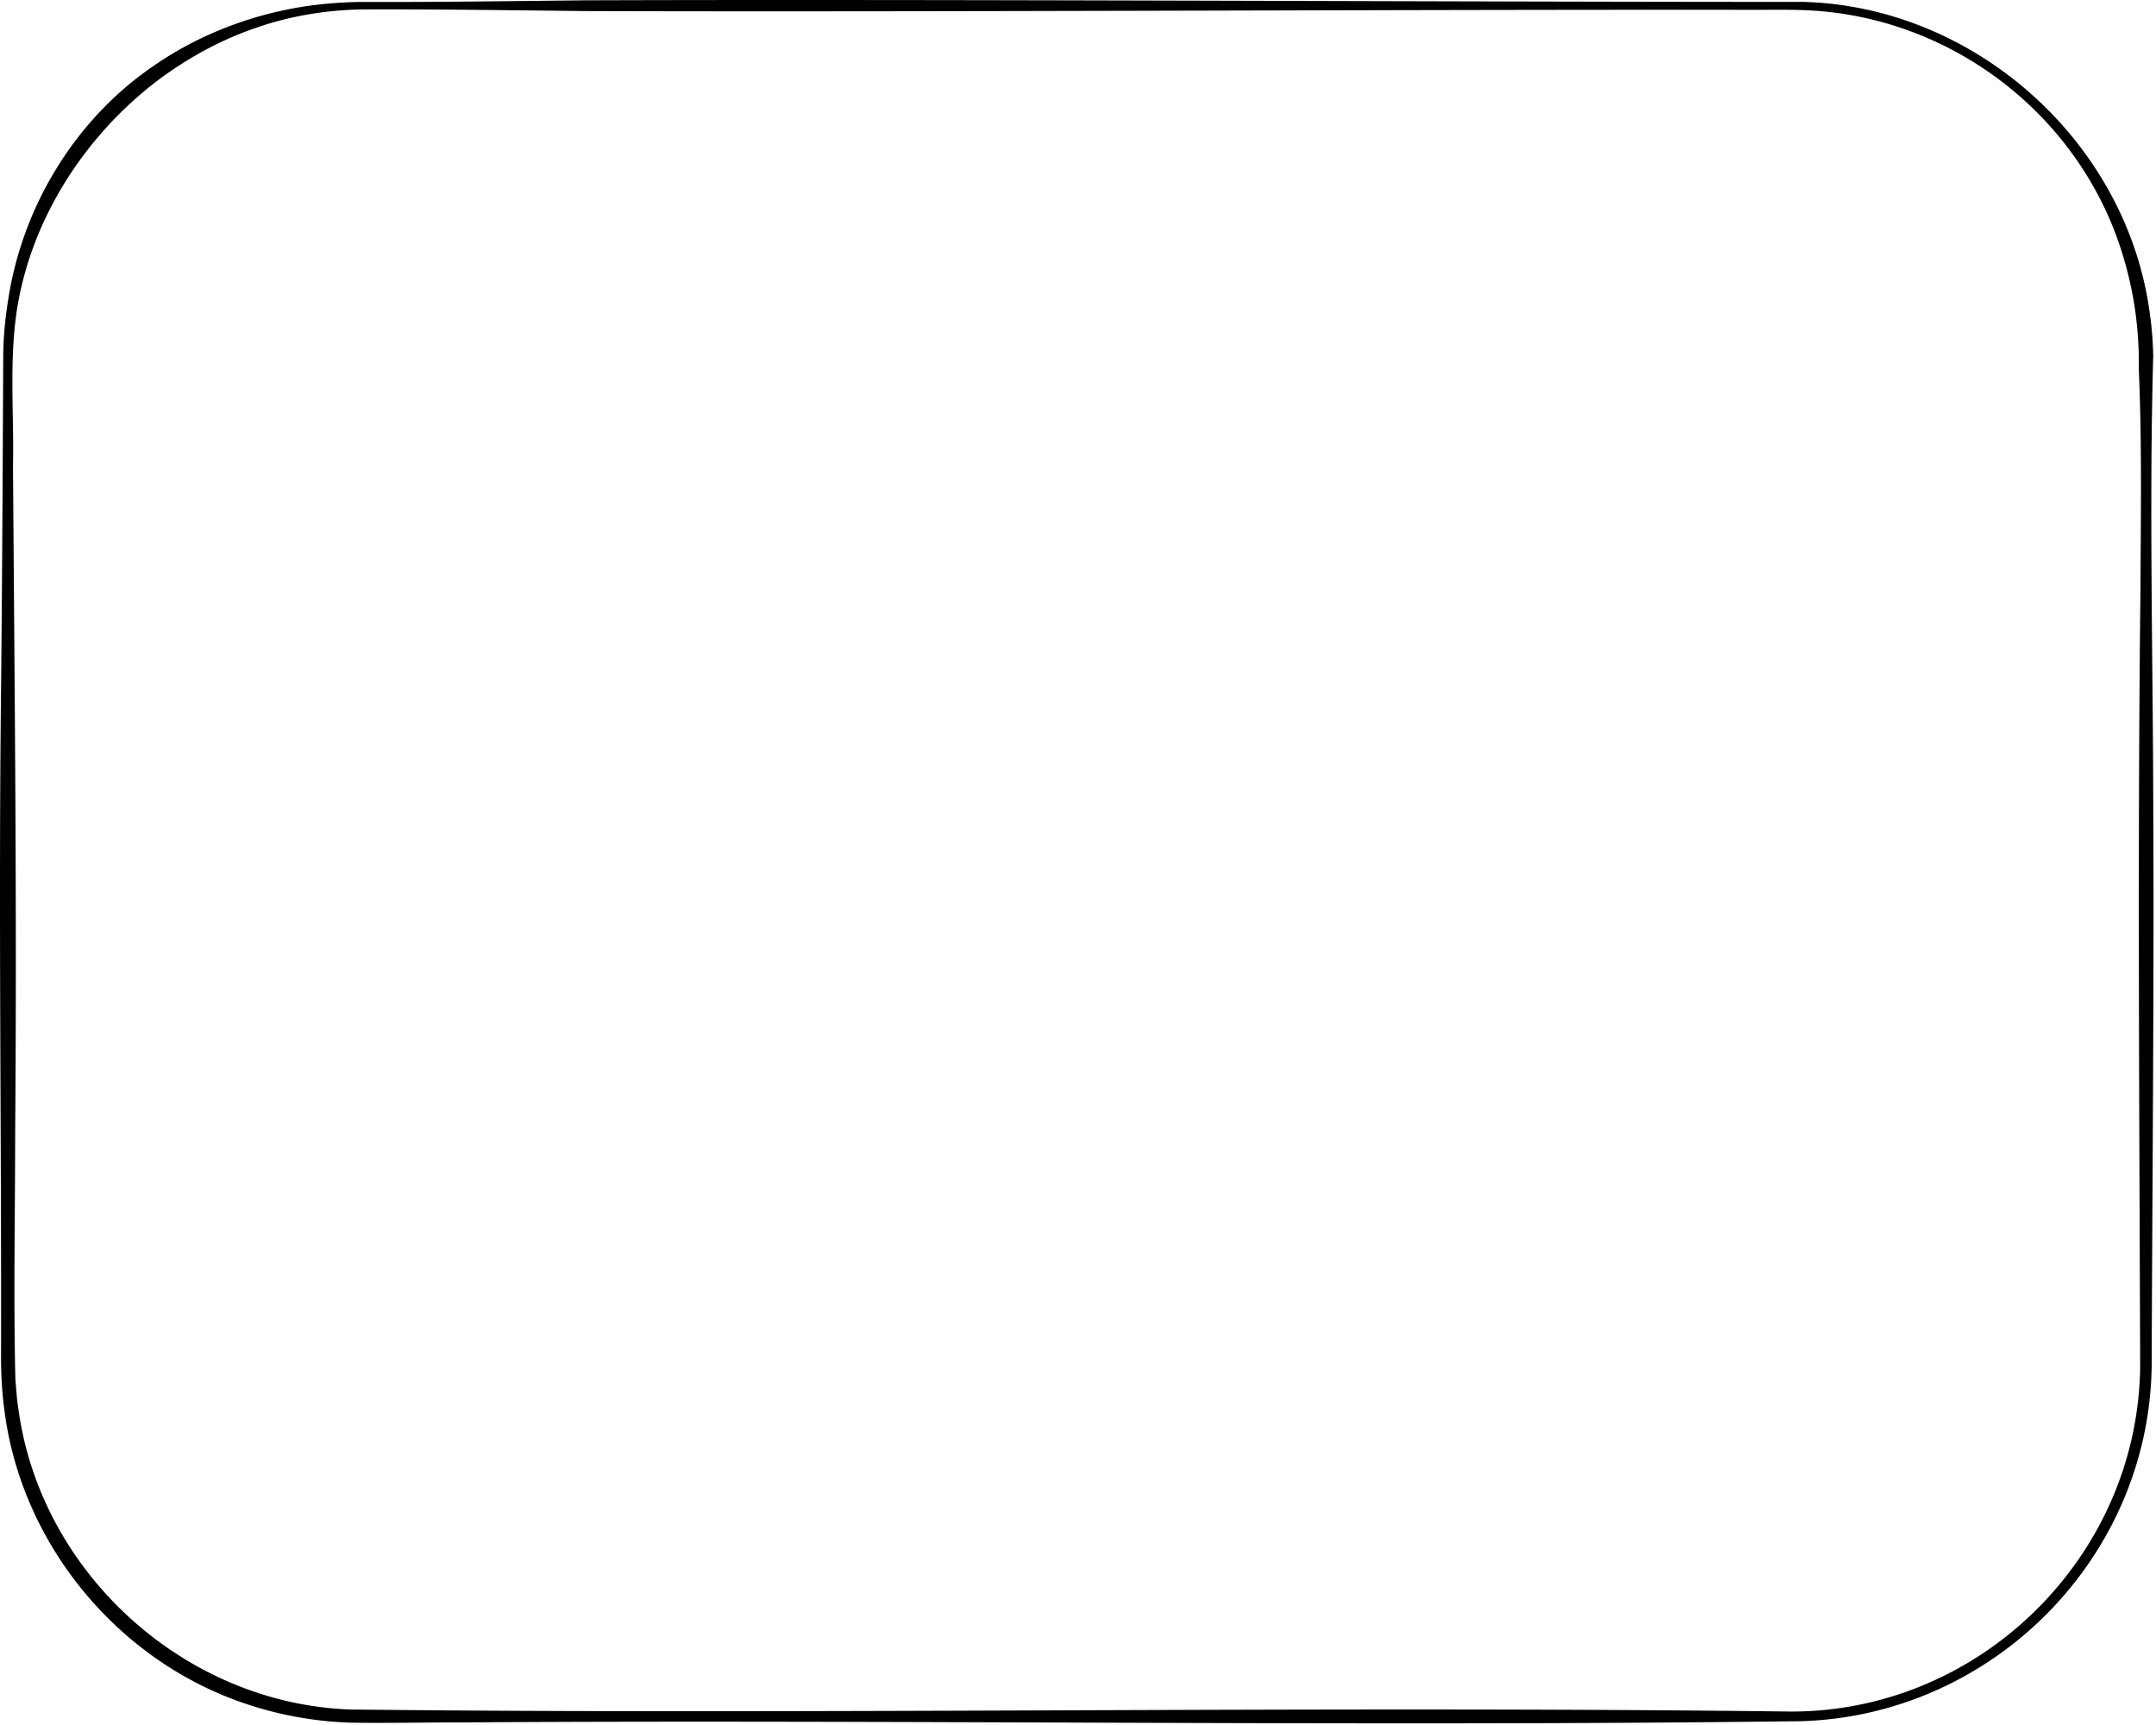 <svg xmlns="http://www.w3.org/2000/svg" width="605" height="484" fill="none"><path fill="#000" d="M502.217 482.965c-119.31 1.49-253.51-.51-372.81.31-8.52-.03-22.61.25-31.14.06a102.2 102.2 0 0 1-30.99-5.87c-35.25-12.52-61.57-45.08-66.1-82.26-.68-5.13-.93-10.59-.88-15.75.11-62.14-.72-124.27 0-186.41.32-31.09.47-62.12.61-93.23.03-5.25.56-10.48 1.38-15.67 3.97-26.09 18.71-50.5 40.56-65.48 12.95-9.05 28.11-14.77 43.71-17.03 5.19-.69 10.42-1.09 15.65-1.09 20.71.07 41.42-.24 62.14-.46 102.73-.34 238.86.45 341.79.45 48.31 1.34 90.78 39.5 97.13 87.44.56 3.76.87 8.03.95 11.84-1.17 42.73-.05 85.45.02 128.19.25 48.29-.29 106.93-.45 155.37-.79 55.02-46.59 99.72-101.57 99.6zm0-2.74c53.37.25 97.8-43.52 98.34-96.91-.22-70.92-.75-146.7.08-217.45.09-20.71.44-41.42-.46-62.14.16-10.23-1.1-20.34-3.91-30.13-11.26-40.4-48.33-69.32-90.21-70.75-4.14-.18-11.25-.06-15.49-.09-96.88-.11-229.67.66-326.21.35-20.71-.22-41.42-.53-62.14-.46-10.24.1-20.46 1.74-30.14 5.08-10.25 3.46-19.84 8.78-28.44 15.31-19.53 15.11-34 37.18-38.5 61.61-2.76 15.24-1.16 30.84-1.49 46.27.44 62.14 1.13 124.27.61 186.41 0 23.26-.5 46.54.06 69.79.19 1.85.4 5.64.76 7.58 5.95 46.34 46.6 83.36 93.32 84.96 130.31 1.47 273.41-1.07 403.81.57z"/></svg>
